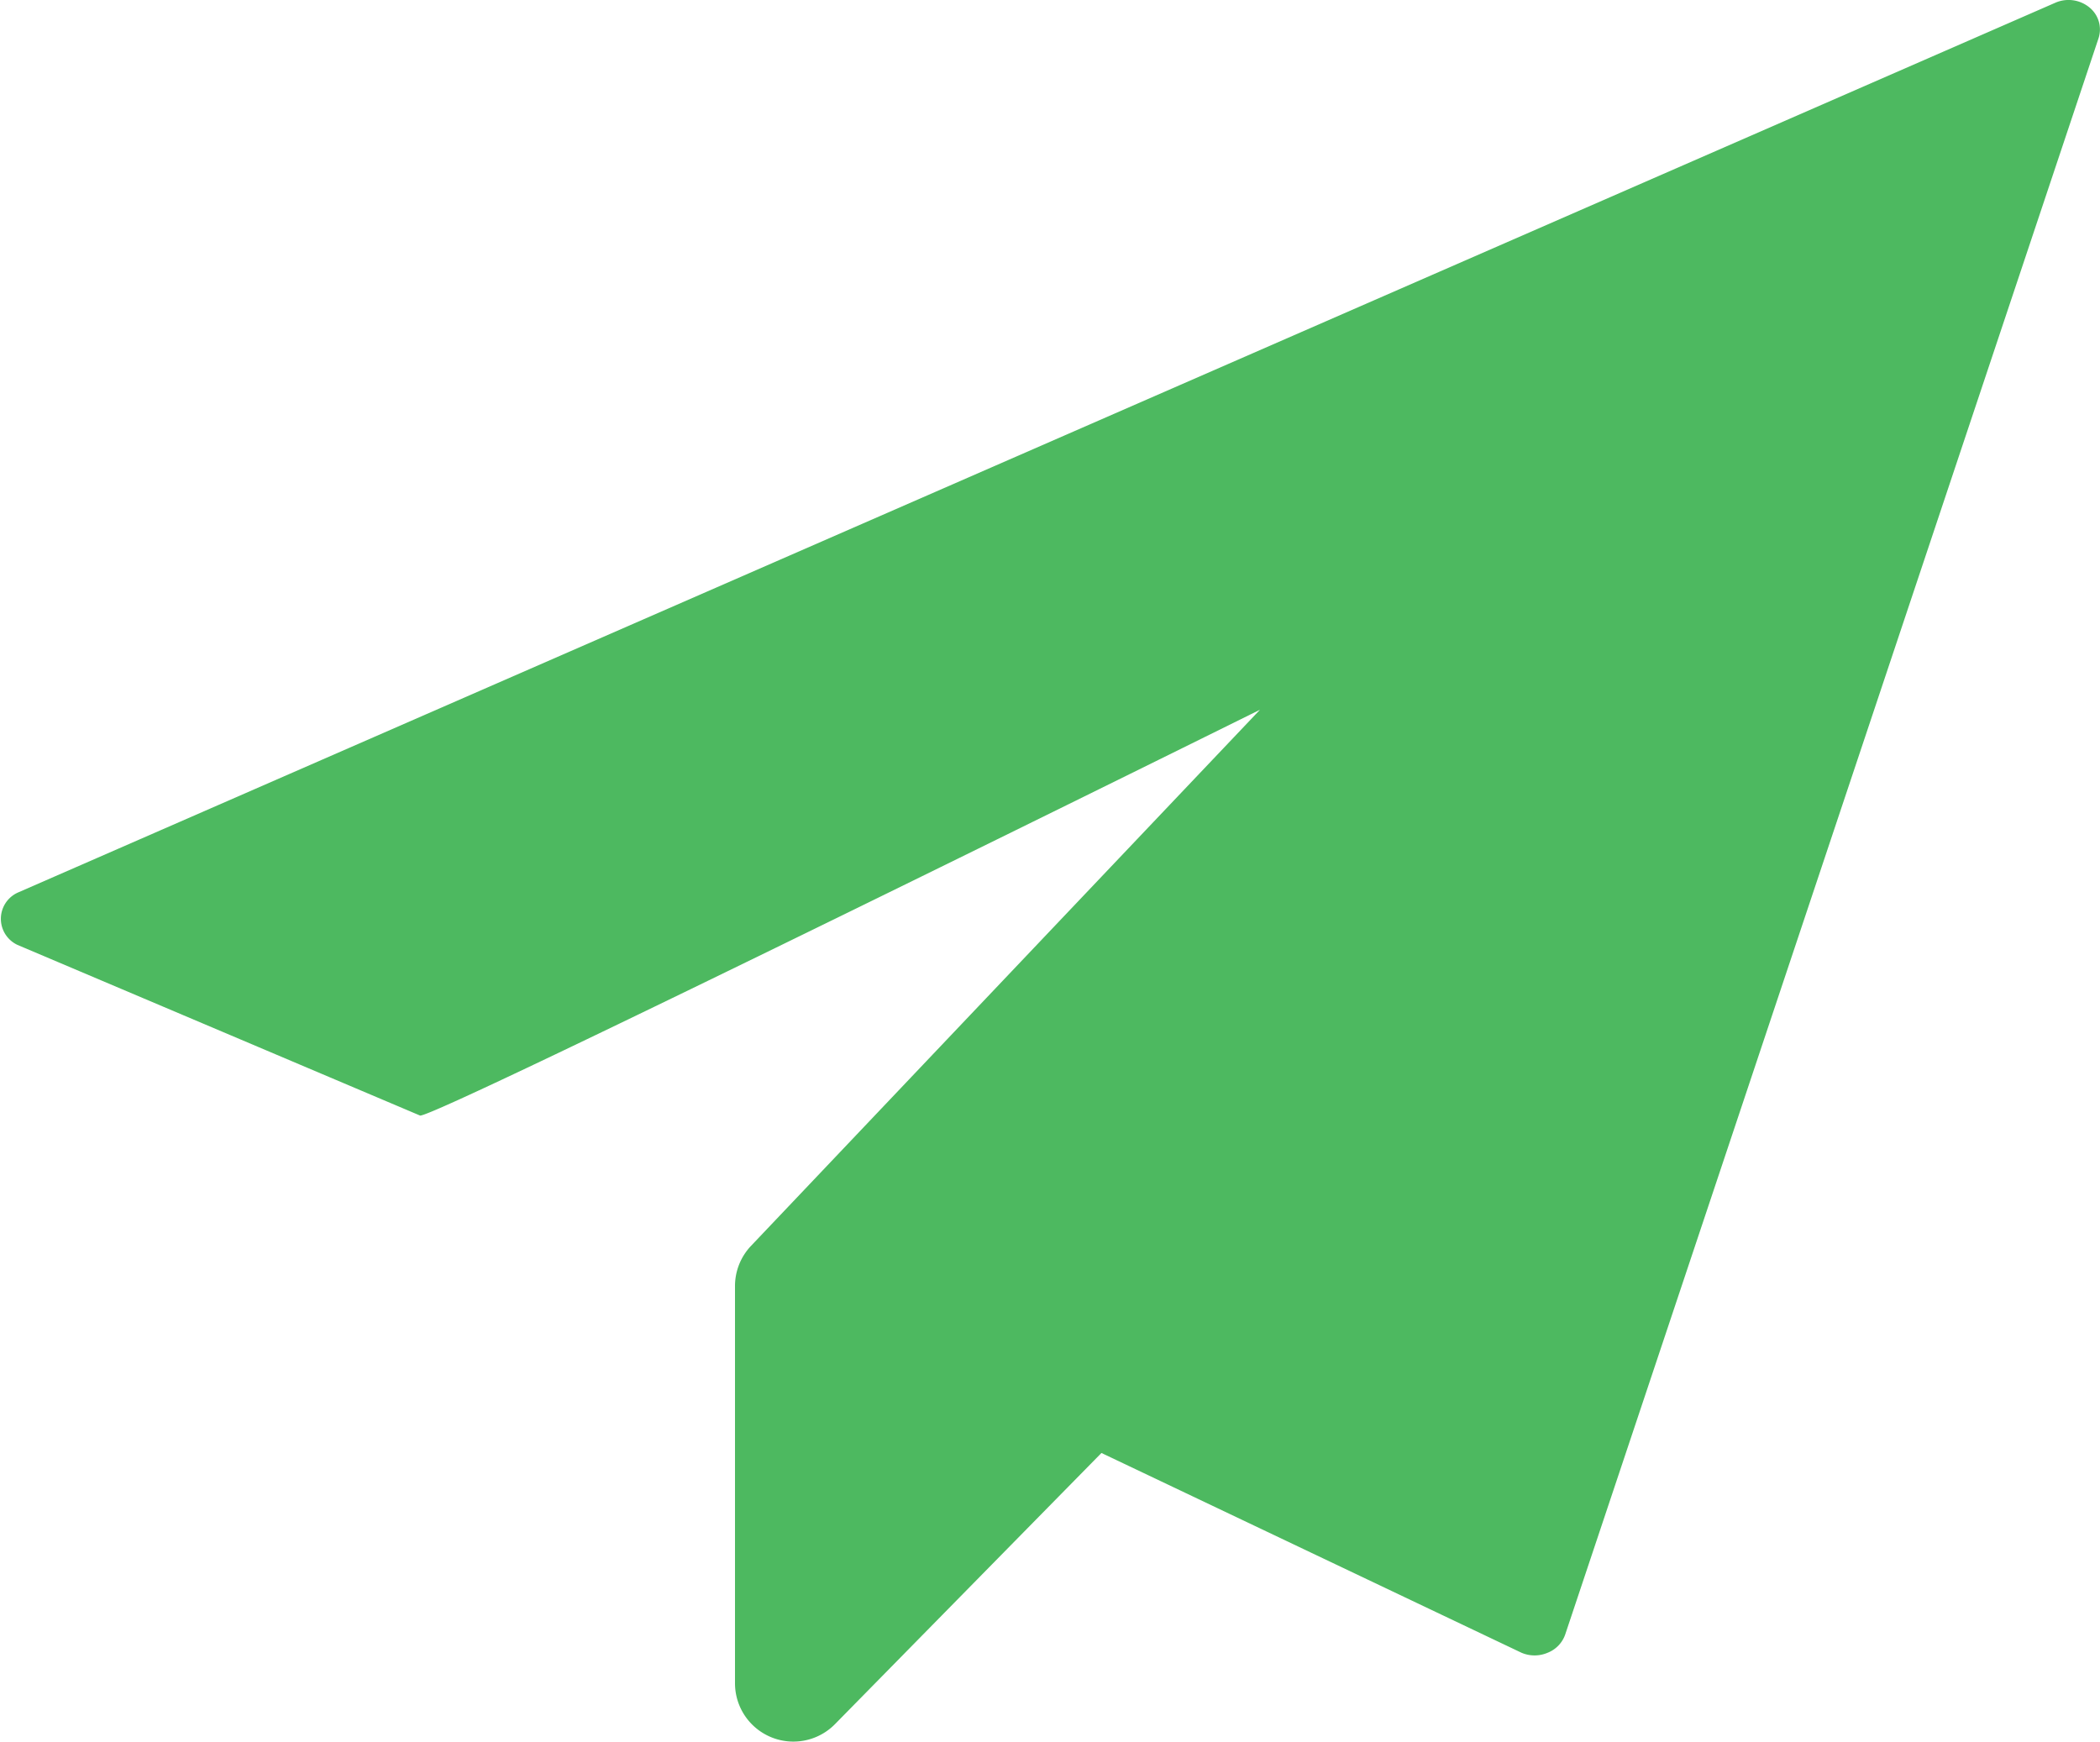 <svg xmlns="http://www.w3.org/2000/svg" width="24" height="19.908" viewBox="0 0 24 19.908">
  <path id="Send" d="M23.878.084A.377.377,0,0,0,23.49.031L.208,10.2A.329.329,0,0,0,.2,10.8l4.6,1.95c.121.056,9.6-4.638,9.6-4.638L8.583,14.24A.667.667,0,0,0,8.4,14.7V19.24a.667.667,0,0,0,1.142.467l3.046-3.1,4.8,2.283a.38.38,0,0,0,.3,0,.346.346,0,0,0,.2-.208L23.983.438A.324.324,0,0,0,23.878.084Z" fill="#4db960"/>
</svg>
